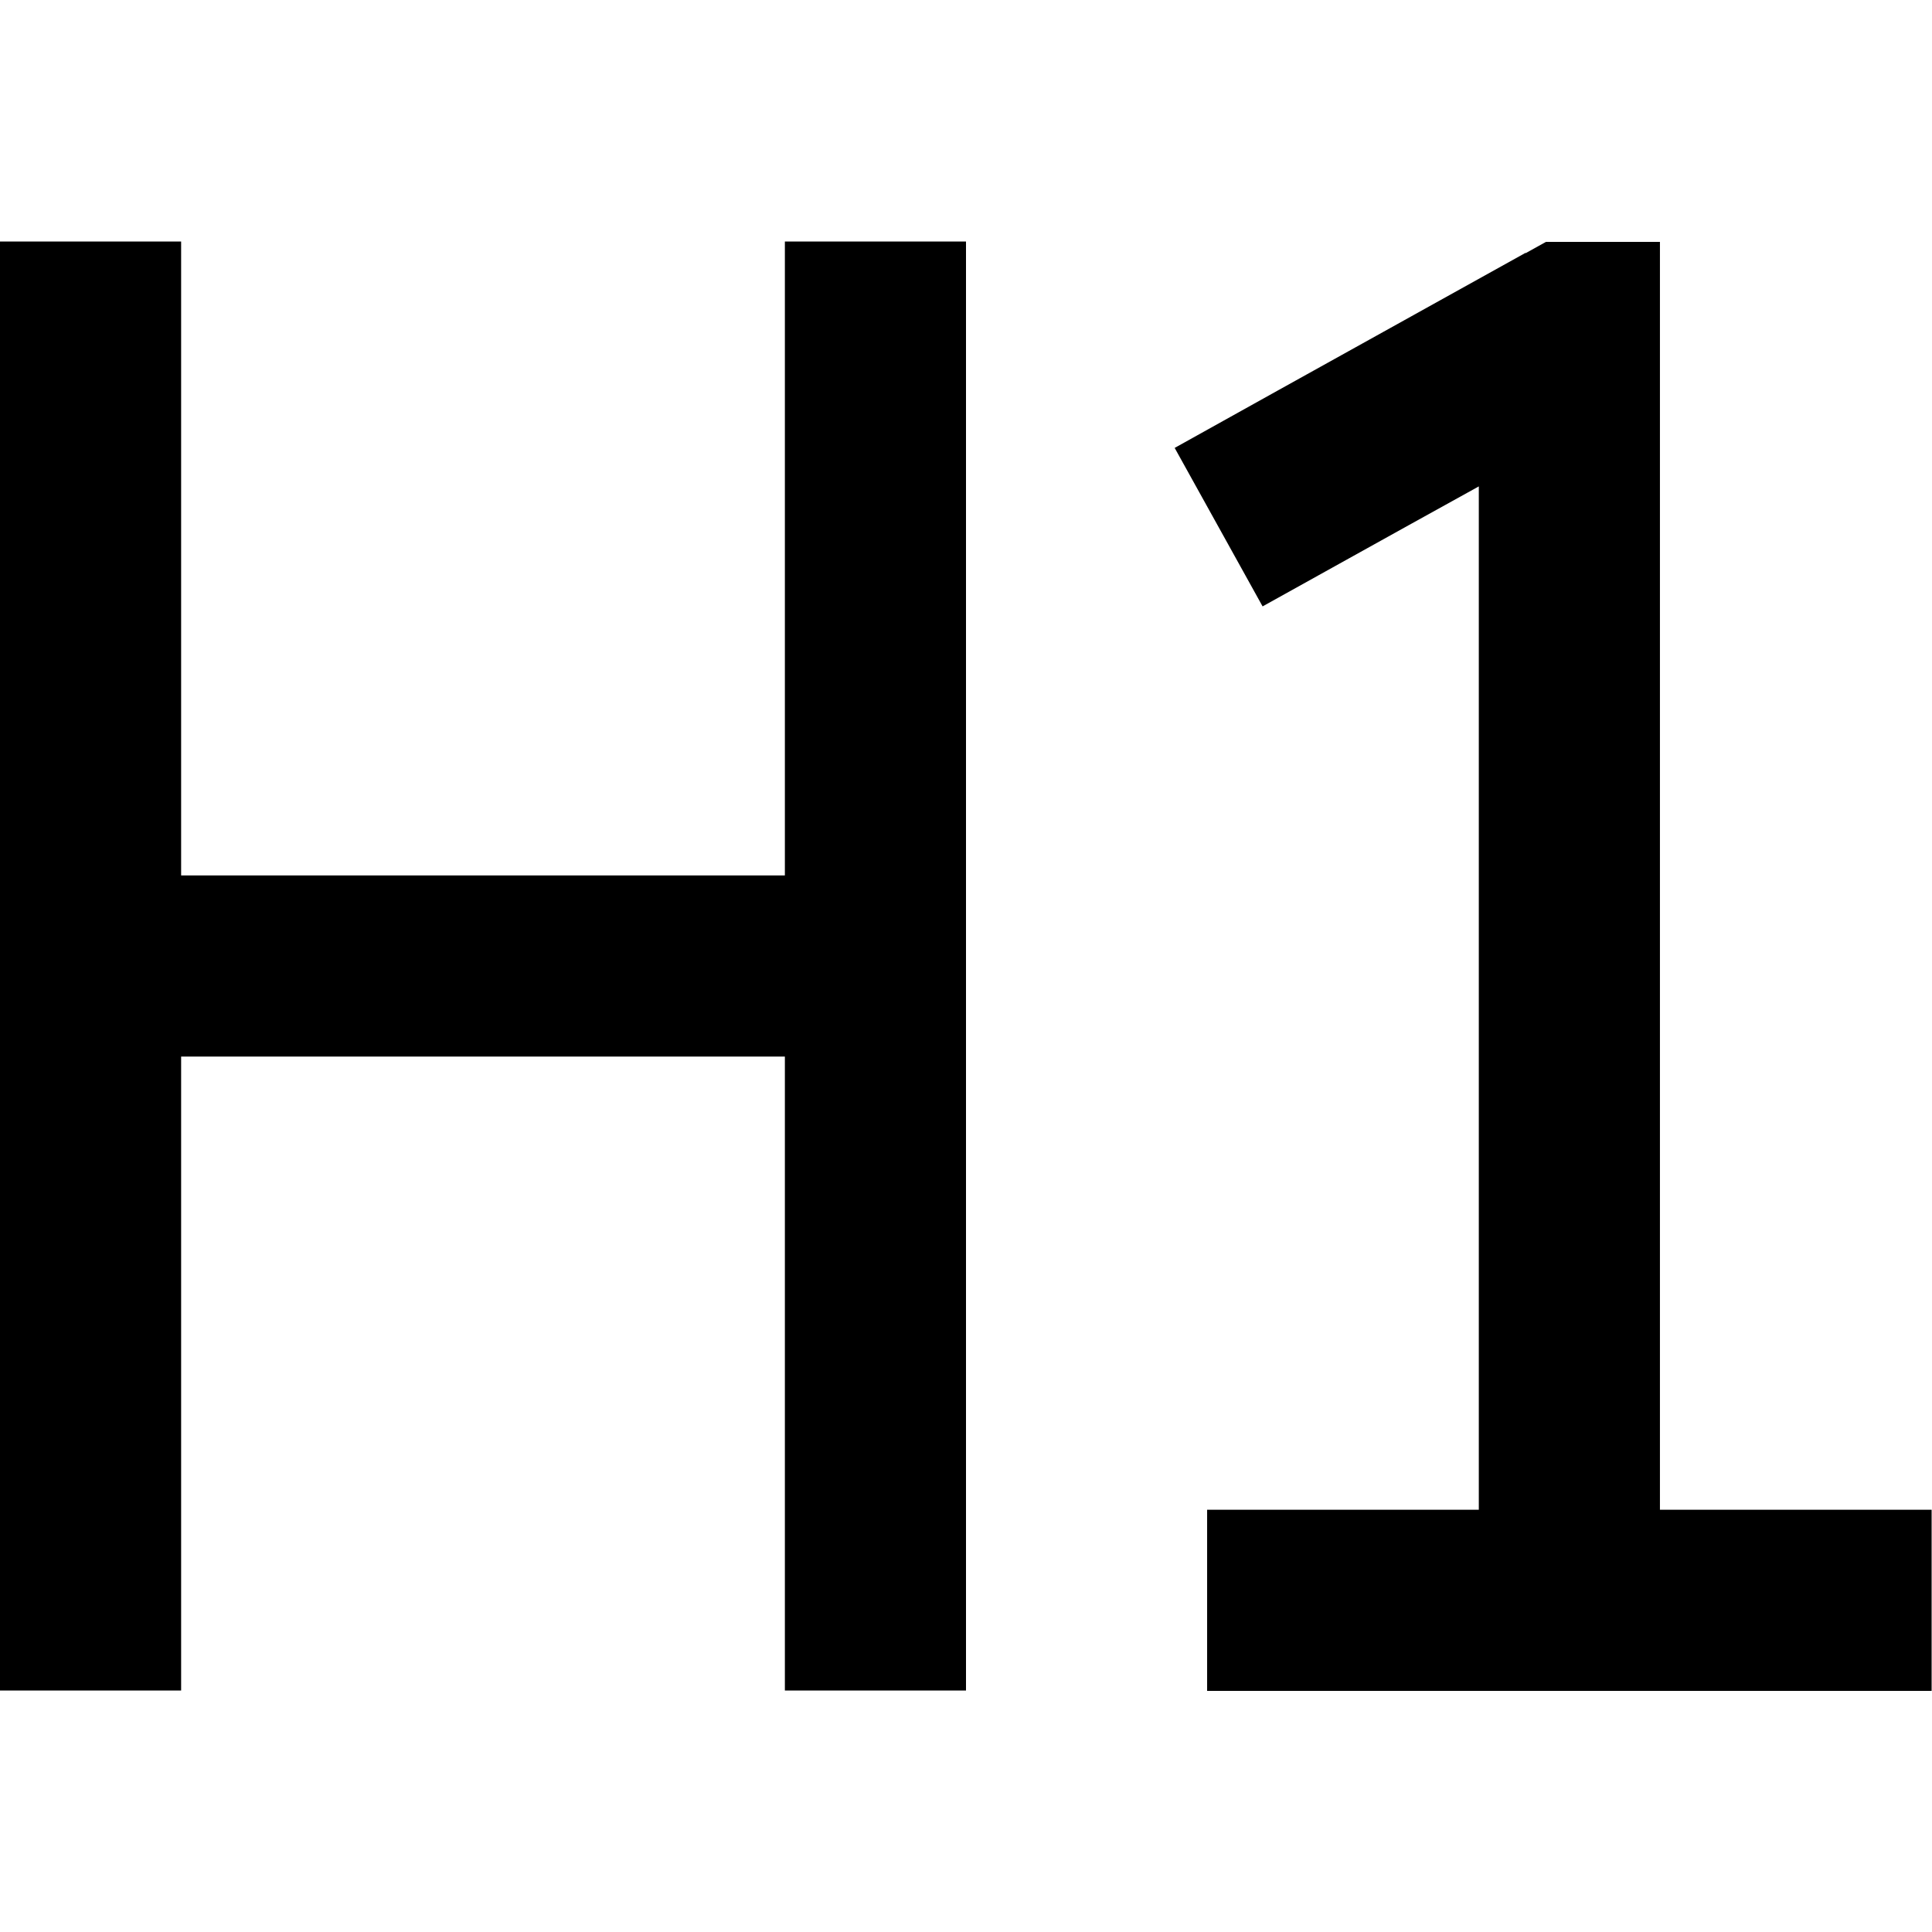 <svg xmlns="http://www.w3.org/2000/svg" viewBox="0 0 512 512"><!--! Font Awesome Pro 7.0.0 by @fontawesome - https://fontawesome.com License - https://fontawesome.com/license (Commercial License) Copyright 2025 Fonticons, Inc. --><path fill="currentColor" d="M48 88l0-24-48 0 0 384 48 0 0-168 160 0 0 168 48 0 0-384-48 0 0 168-160 0 0-144zM404.3 67c-56.5 31.4-87.5 48.6-93 51.7l23.3 42c11.4-6.3 30.5-17 57.3-31.8l0 271.2-72 0 0 48 192 0 0-48-72 0 0-336-30.2 0-5.4 3z"/></svg>